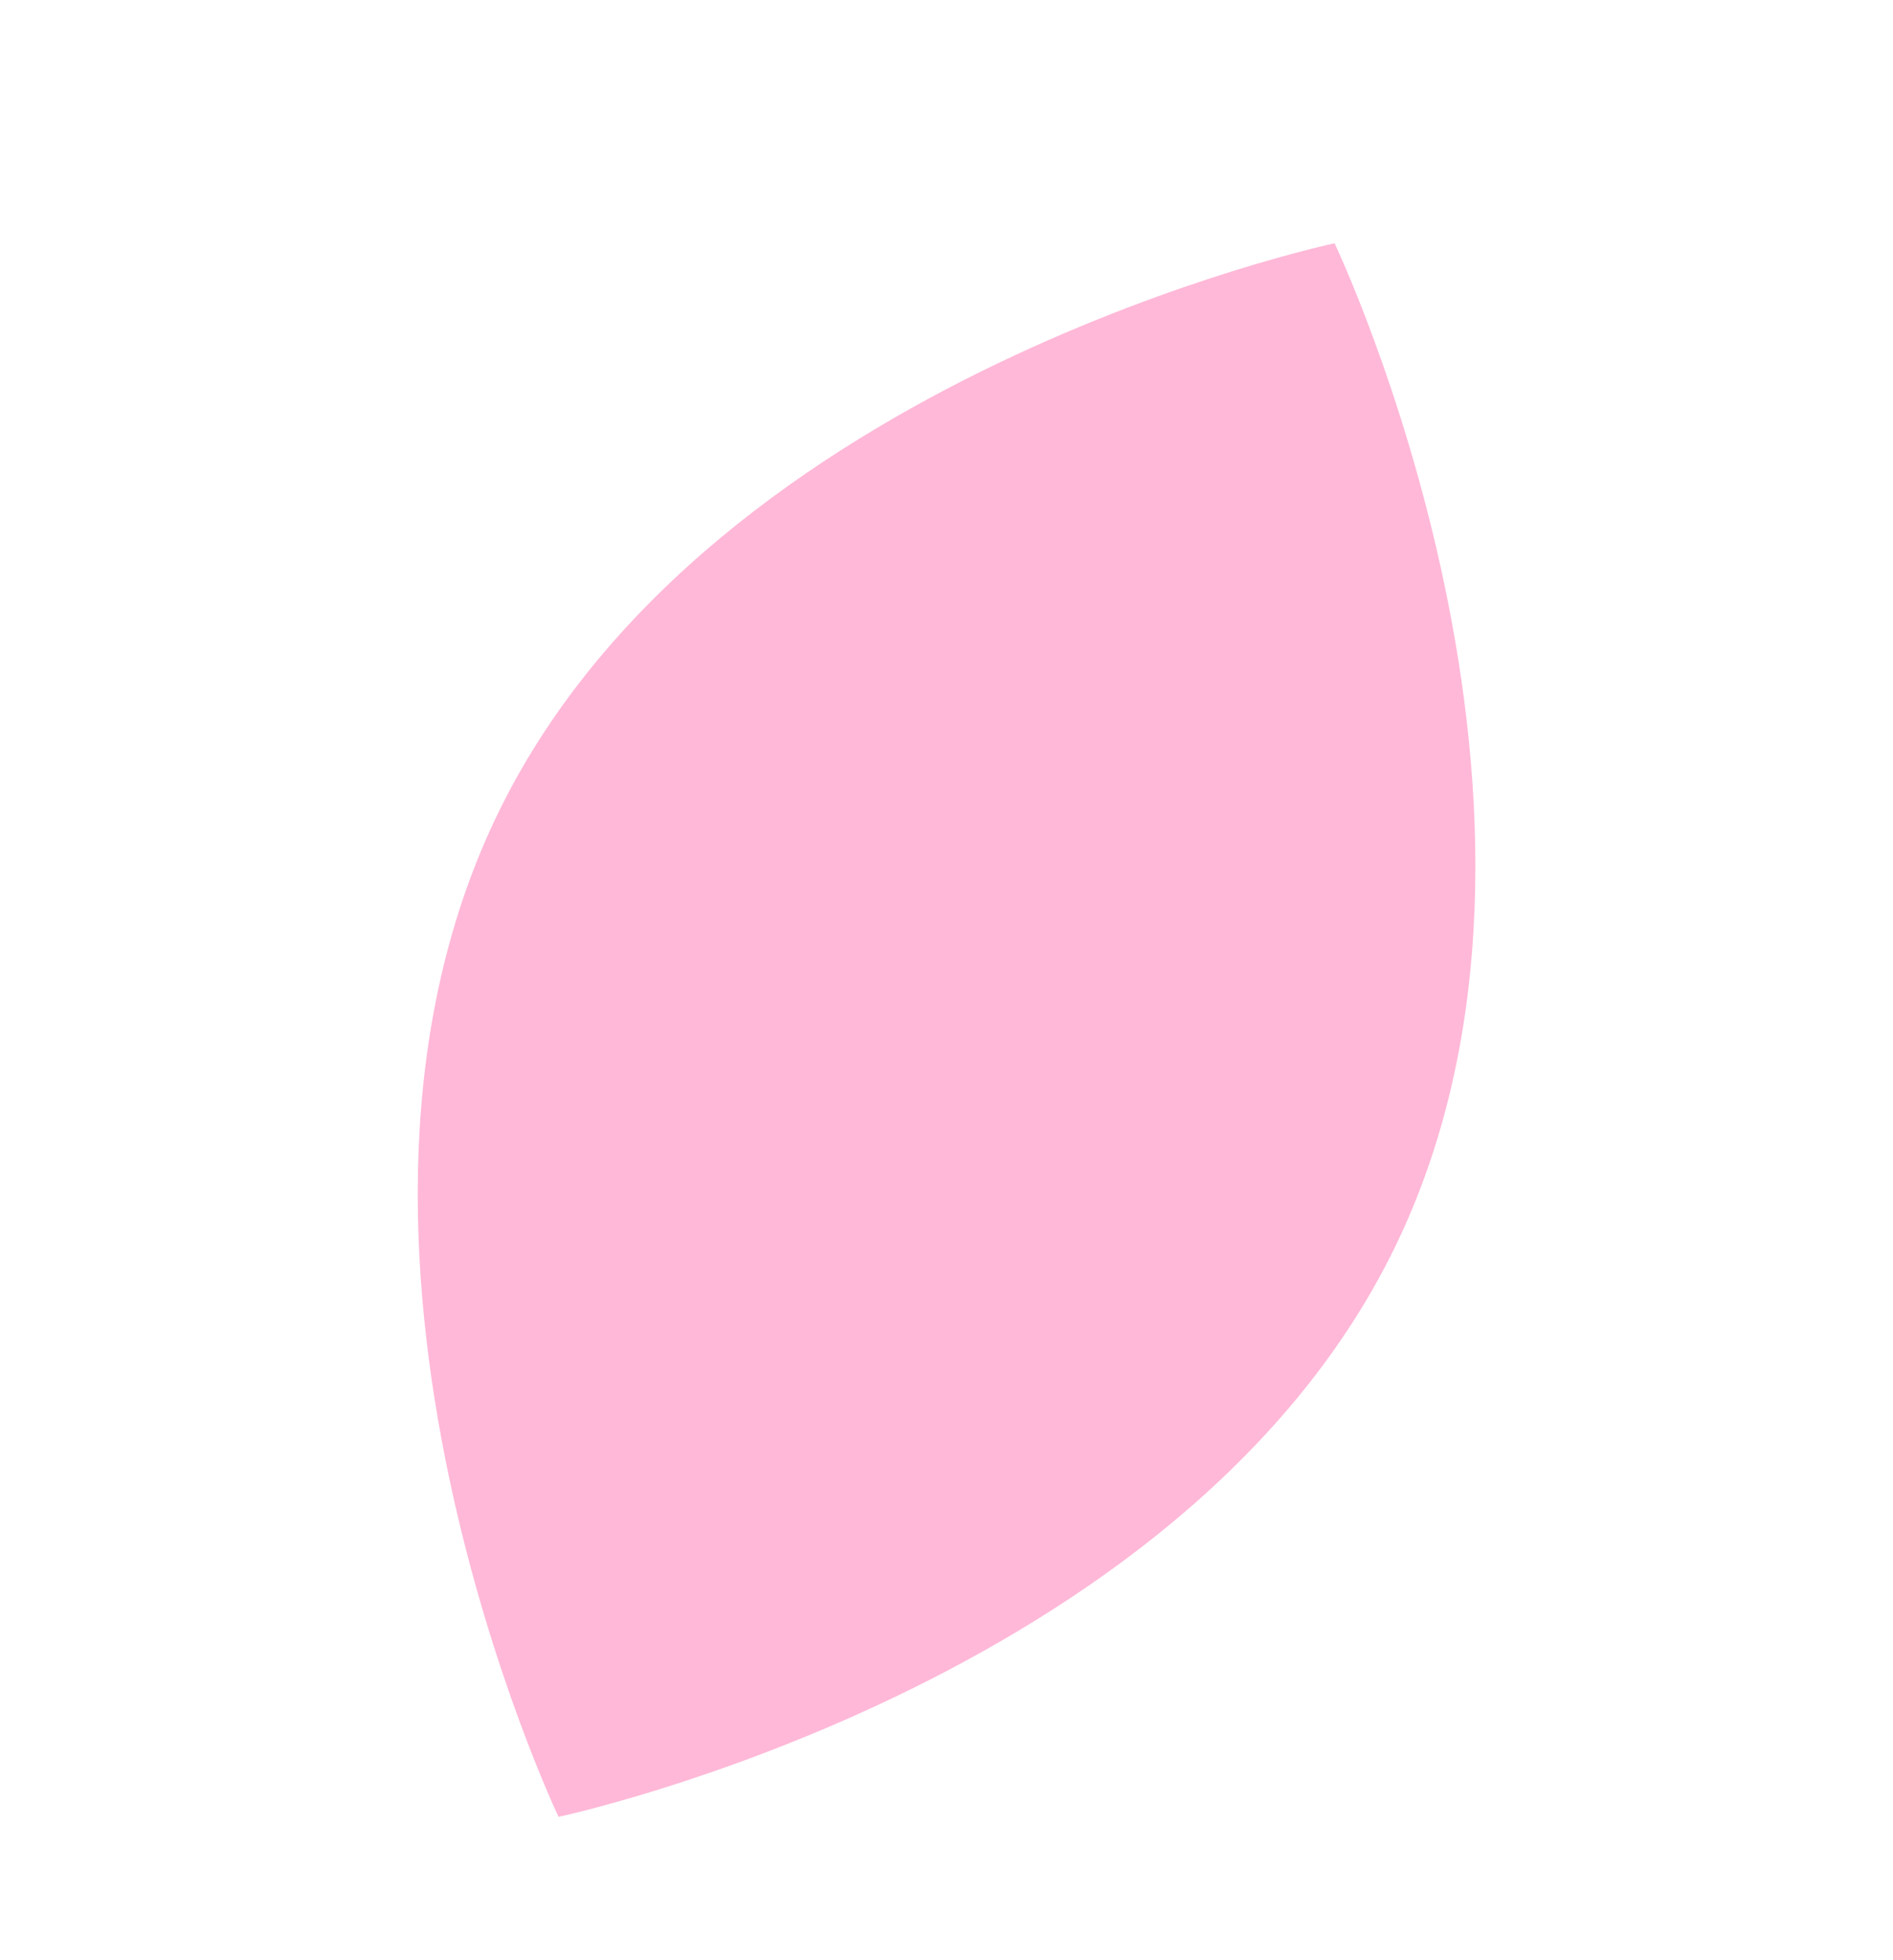 <?xml version="1.0" encoding="UTF-8"?>
<svg id="Layer_1" data-name="Layer 1" xmlns="http://www.w3.org/2000/svg" viewBox="0 0 164.51 170.21">
  <defs>
    <style>
      .cls-1 {
        fill: none;
      }

      .cls-2 {
        fill: #ffb8d8;
      }
    </style>
  </defs>
  <rect class="cls-1" x="-205.79" y="-71.95" width="576.1" height="226.81"/>
  <path id="Path_1763" data-name="Path 1763" class="cls-2" d="m121.08,108.62c-18.62,37.74-72.54,49.18-72.54,49.18,0,0-23.73-49.75-5.1-87.49C62.06,32.57,115.98,21.13,115.98,21.13c0,0,23.73,49.75,5.1,87.49"/>
</svg>